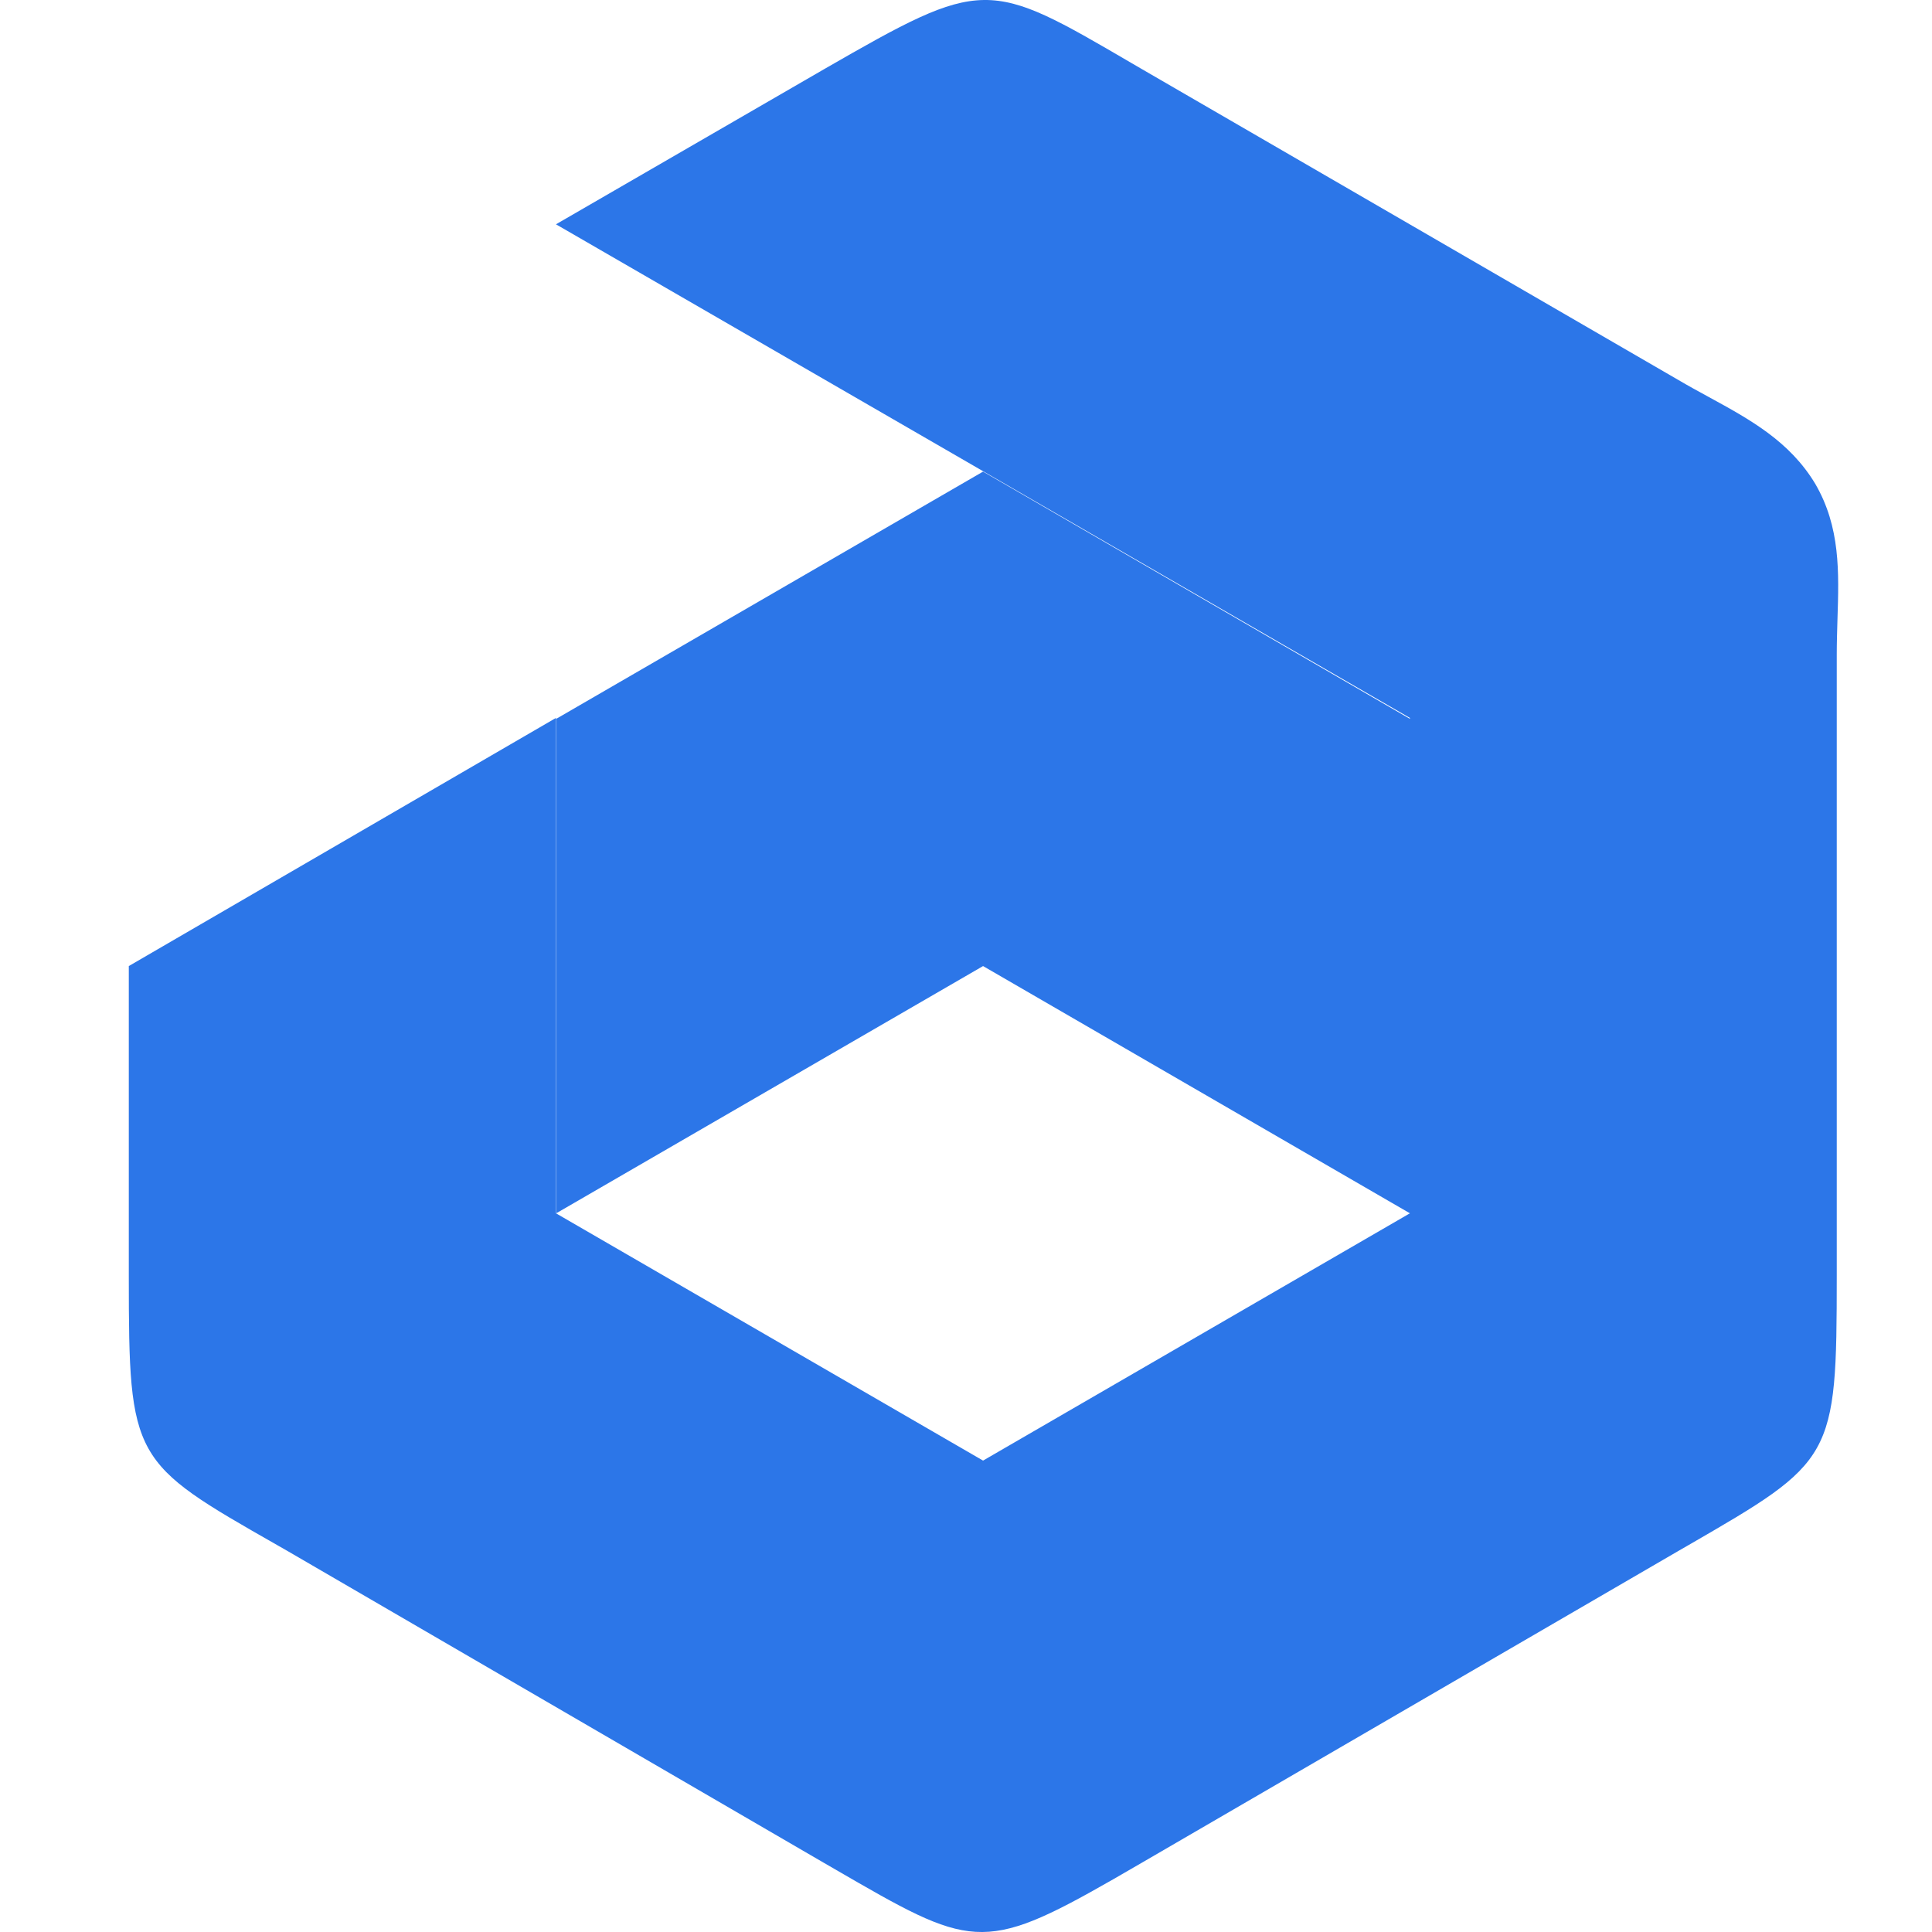 <svg width="30" height="30" viewBox="0 0 30 30" fill="none" xmlns="http://www.w3.org/2000/svg">
<path fill-rule="evenodd" clip-rule="evenodd" d="M26.538 6.167C27.177 6.516 27.79 6.852 28.188 7.514C28.578 8.186 28.556 8.88 28.532 9.619C28.527 9.797 28.521 9.979 28.521 10.163V19.808C28.521 22.661 28.474 22.689 26.199 24.004C26.156 24.029 26.112 24.054 26.067 24.08L17.719 28.931C17.565 29.02 17.421 29.104 17.285 29.182C15.248 30.348 15.068 30.244 12.961 29.023C12.909 28.993 12.856 28.963 12.802 28.931L4.458 24.08C4.405 24.049 4.353 24.02 4.302 23.991C2.051 22.707 2 22.677 2 19.826V15.001L8.633 11.148L8.633 11.148L8.633 18.84L15.265 22.68L21.893 18.84V11.148L8.633 3.483L12.802 1.071C15.283 -0.357 15.335 -0.327 17.573 0.981C17.621 1.009 17.669 1.037 17.719 1.066L26.054 5.896C26.215 5.991 26.377 6.079 26.538 6.167ZM21.893 18.84L21.893 11.162L15.265 7.323L8.637 11.162V18.84L15.265 15.001L21.893 18.84Z" fill="#2C76E8"/>
</svg>
